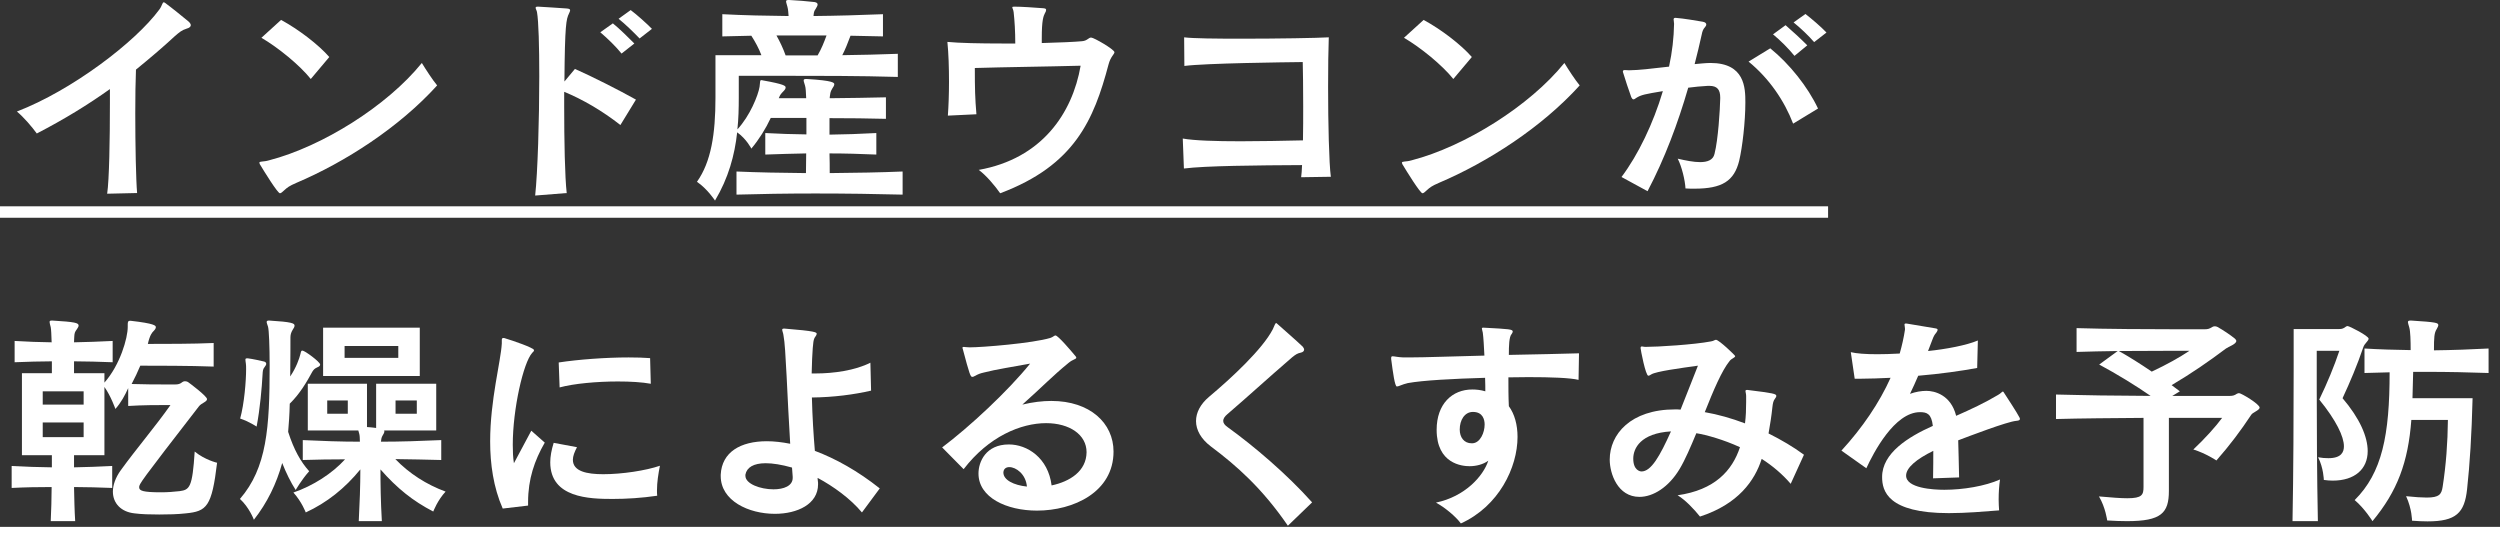 <svg xmlns="http://www.w3.org/2000/svg" fill="none" viewBox="0 0 274 59" height="59" width="274">
<rect x="0" y="0" width="274" height="59" fill="#333333" stroke="none"/>
<path fill="white" d="M0 22.611H200.358V23.866H0V22.611ZM0 57.745H274V59H0V57.745Z"></path>
<path fill="white" d="M268.29 46.026H264.283C263.932 50.668 262.755 53.83 260.025 57.118C260.025 57.118 259.174 55.738 258.072 54.809C261.077 51.823 261.903 47.707 261.903 40.806C261.102 40.831 259.925 40.856 259.148 40.881V38.196C260.751 38.296 262.479 38.346 264.208 38.371C264.208 37.368 264.182 36.313 264.057 35.887C263.982 35.611 263.907 35.41 263.907 35.31C263.907 35.184 263.982 35.134 264.182 35.134H264.283C267.063 35.31 267.238 35.385 267.238 35.636C267.238 35.736 267.163 35.887 267.063 36.063C266.787 36.489 266.762 36.991 266.762 38.397C268.816 38.371 270.869 38.296 272.748 38.196V40.881C270.544 40.806 268.34 40.755 265.986 40.755H264.483C264.458 41.759 264.433 42.713 264.408 43.642H270.995C270.894 47.632 270.694 50.844 270.394 53.605C270.118 56.214 269.191 57.143 266.061 57.143C265.56 57.143 264.984 57.118 264.358 57.068C264.358 57.068 264.358 55.788 263.707 54.382C264.683 54.483 265.41 54.533 265.961 54.533C267.338 54.533 267.589 54.182 267.714 53.353C268.089 50.944 268.265 48.535 268.29 46.026ZM254.039 57.118H251.259C251.36 52.099 251.385 44.947 251.385 40.404V36.063H256.394C256.694 36.063 256.869 35.987 257.095 35.812C257.17 35.761 257.22 35.736 257.295 35.736C257.496 35.736 259.599 36.815 259.599 37.117C259.599 37.368 259.148 37.644 259.023 38.045C258.347 40.028 257.596 41.809 256.744 43.642C258.648 45.875 259.499 47.883 259.499 49.439C259.499 51.421 258.072 52.676 255.667 52.676C255.367 52.676 255.041 52.651 254.691 52.601C254.691 52.601 254.665 51.296 254.064 50.116C254.465 50.191 254.841 50.217 255.191 50.217C256.644 50.217 256.894 49.514 256.894 48.912C256.894 47.858 256.068 46.101 254.19 43.792C255.066 41.985 255.843 40.103 256.394 38.447H253.914V42.487C253.914 46.377 253.939 52.35 254.039 57.118Z"></path>
<path fill="white" d="M243.546 45.8H237.71V53.805C237.71 56.24 236.859 57.118 233.127 57.118C232.501 57.118 231.775 57.093 230.948 57.043C230.948 57.043 230.773 55.637 230.046 54.408C231.449 54.533 232.451 54.608 233.152 54.608C234.78 54.608 234.93 54.232 234.93 53.354V45.8C231.649 45.825 228.018 45.85 225.338 45.925V43.24C226.69 43.265 228.368 43.315 230.172 43.34C231.975 43.365 233.903 43.365 235.707 43.391C234.004 42.211 232.025 41.007 230.072 39.953L232.1 38.472C230.547 38.497 228.97 38.522 227.592 38.572V35.962C230.723 36.063 235.556 36.088 238.637 36.088H241.592C241.943 36.088 242.118 36.063 242.469 35.837C242.544 35.787 242.644 35.761 242.744 35.761C242.844 35.761 242.945 35.787 243.045 35.837C243.671 36.188 244.422 36.69 244.948 37.117C245.048 37.217 245.098 37.292 245.098 37.368C245.098 37.719 244.247 37.995 243.971 38.196C242.068 39.626 240.215 40.906 238.011 42.211L238.912 42.889L238.086 43.391H244.397C244.698 43.391 244.898 43.34 245.148 43.165C245.249 43.114 245.324 43.089 245.399 43.089C245.649 43.089 247.653 44.294 247.653 44.67C247.653 44.972 246.877 45.197 246.726 45.474C245.599 47.18 244.397 48.786 242.919 50.468C242.919 50.468 241.767 49.69 240.39 49.263C241.692 48.033 242.844 46.753 243.546 45.8ZM232.225 38.472C233.352 39.099 234.58 39.877 235.832 40.73C237.535 39.927 238.837 39.2 239.964 38.447C239.964 38.447 235.732 38.447 232.225 38.472Z"></path>
<path fill="white" d="M214.719 52.325L211.864 52.425C211.889 51.17 211.889 50.217 211.889 49.413C210.036 50.317 208.909 51.27 208.909 52.124C208.909 53.504 211.864 53.68 213.091 53.68C215.17 53.68 217.574 53.278 219.202 52.55C219.102 53.203 219.052 53.981 219.052 54.759C219.052 55.16 219.077 55.587 219.102 55.938C217.474 56.064 215.496 56.239 213.592 56.239C206.88 56.239 206.279 53.805 206.279 52.274C206.279 49.664 209.134 47.883 211.839 46.678C211.689 45.348 211.188 45.172 210.436 45.172C207.631 45.172 205.327 49.639 204.551 51.321L201.821 49.388C204.125 46.879 205.979 44.143 207.206 41.408C206.079 41.458 204.952 41.508 203.925 41.508H203.274L202.848 38.597C203.474 38.748 204.451 38.823 205.753 38.823C206.454 38.823 207.281 38.798 208.208 38.748C208.458 37.869 208.658 36.991 208.784 36.138V36.012C208.784 35.837 208.733 35.686 208.733 35.586C208.733 35.51 208.759 35.46 208.859 35.46H208.959C209.66 35.586 211.363 35.862 212.114 35.987C212.29 36.012 212.365 36.062 212.365 36.163C212.365 36.213 212.315 36.313 212.215 36.464C212.039 36.665 211.939 36.815 211.764 37.292C211.614 37.694 211.463 38.095 211.313 38.472C213.267 38.271 215.546 37.844 216.773 37.317L216.698 40.329C214.945 40.655 212.64 40.981 210.236 41.182C209.961 41.834 209.66 42.487 209.335 43.165C209.961 42.939 210.587 42.838 211.138 42.838C212.014 42.838 213.818 43.265 214.394 45.574C215.996 44.871 217.549 44.143 218.977 43.29C219.302 43.114 219.428 42.914 219.503 42.914C219.553 42.914 219.578 42.939 219.603 42.989C219.979 43.566 221.081 45.248 221.331 45.749C221.381 45.825 221.381 45.875 221.381 45.925C221.381 46.051 221.256 46.101 220.98 46.126C220.004 46.201 215.746 47.832 214.619 48.259C214.644 49.338 214.694 50.844 214.719 52.325Z"></path>
<path fill="white" d="M197.714 49.84L196.261 53.027C195.36 51.973 194.258 51.045 193.081 50.292C192.329 52.676 190.501 55.261 186.318 56.616C185.717 55.863 184.741 54.809 183.864 54.282C187.921 53.705 189.85 51.597 190.701 49.012C188.898 48.184 187.02 47.657 185.918 47.481C185.292 48.987 184.691 50.392 184.089 51.396C182.887 53.404 181.184 54.458 179.682 54.458C177.302 54.458 176.426 51.923 176.426 50.367C176.426 47.607 178.705 44.871 183.589 44.871C183.789 44.871 183.989 44.871 184.19 44.896C184.916 43.09 185.592 41.333 186.093 40.078C184.115 40.354 181.51 40.705 180.984 41.032C180.834 41.132 180.733 41.182 180.658 41.182C180.358 41.182 179.807 38.296 179.807 38.146C179.807 38.02 179.857 37.97 179.957 37.97C180.032 37.97 180.182 38.02 180.308 38.02C181.71 38.02 185.692 37.769 187.521 37.418C187.846 37.368 187.921 37.242 188.072 37.242C188.397 37.242 190.175 38.949 190.175 39.024C190.175 39.2 189.8 39.275 189.574 39.551C188.698 40.63 187.771 42.839 186.844 45.172C188.297 45.423 189.8 45.85 191.252 46.402C191.352 45.624 191.377 44.846 191.377 44.068V43.391C191.377 43.165 191.302 42.964 191.302 42.864C191.302 42.788 191.352 42.738 191.453 42.738H191.528C194.383 43.09 194.683 43.165 194.683 43.391C194.683 43.491 194.633 43.566 194.558 43.667C194.358 43.918 194.308 44.169 194.258 44.595C194.157 45.574 194.007 46.528 193.832 47.506C195.234 48.209 196.562 48.987 197.714 49.84ZM183.138 47.281C179.807 47.481 179.005 49.138 179.005 50.267C179.005 51.547 179.757 51.672 179.907 51.672C180.959 51.672 181.911 50.016 183.138 47.281Z"></path>
<path fill="white" d="M173.059 38.723L173.009 41.634C172.082 41.408 169.979 41.333 167.499 41.333C166.798 41.333 166.072 41.358 165.32 41.358C165.32 42.412 165.32 43.516 165.37 44.52C165.996 45.373 166.322 46.552 166.322 47.883C166.322 51.245 164.268 55.486 160.111 57.369C159.535 56.591 158.383 55.637 157.381 55.085C160.537 54.432 162.565 52.199 163.116 50.492C162.565 50.894 161.814 51.095 161.063 51.095C160.261 51.095 157.456 50.844 157.456 47.105C157.456 44.269 159.159 42.688 161.363 42.688C161.814 42.688 162.29 42.738 162.791 42.889C162.791 42.537 162.791 42.01 162.766 41.408C159.31 41.508 155.954 41.684 154.301 41.985C153.649 42.136 153.299 42.361 153.098 42.361C152.873 42.361 152.673 40.881 152.472 39.35V39.25C152.472 39.074 152.522 39.049 152.648 39.049C152.823 39.049 153.199 39.149 153.8 39.174H154.476C156.154 39.174 159.435 39.049 162.691 38.974C162.64 37.945 162.59 37.016 162.515 36.464C162.49 36.288 162.415 36.113 162.415 36.012C162.415 35.962 162.44 35.912 162.54 35.912H162.59C165.445 36.062 165.796 36.087 165.796 36.339C165.796 36.414 165.746 36.514 165.671 36.614C165.395 36.916 165.37 37.894 165.37 38.898C168.526 38.823 170.955 38.798 173.059 38.723ZM161.288 48.585H161.388C162.24 48.535 162.716 47.406 162.716 46.527C162.716 46.025 162.54 45.147 161.438 45.147C160.512 45.147 159.986 46.05 159.986 47.08C159.986 47.933 160.462 48.585 161.288 48.585Z"></path>
<path fill="white" d="M143.807 55.06L141.152 57.62C138.347 53.529 135.542 51.044 132.687 48.911C131.635 48.108 131.084 47.13 131.084 46.151C131.084 45.222 131.56 44.294 132.512 43.491C134.966 41.433 138.372 38.271 139.499 36.087C139.699 35.686 139.75 35.41 139.875 35.41C139.875 35.41 139.9 35.41 139.925 35.435C140.776 36.188 142.179 37.418 142.78 37.995C142.88 38.12 142.93 38.221 142.93 38.321C142.93 38.472 142.805 38.597 142.58 38.647C142.204 38.722 142.004 38.848 141.603 39.174C138.723 41.659 136.97 43.29 134.515 45.398C134.215 45.649 134.064 45.9 134.064 46.126C134.064 46.377 134.24 46.603 134.565 46.828C137.42 48.886 141.052 51.973 143.807 55.06Z"></path>
<path fill="white" d="M105.614 51.421L103.259 49.037C106.265 46.778 110.447 42.889 112.902 39.852C111.023 40.203 109.17 40.479 107.818 40.831C107.392 40.931 107.216 41.006 106.841 41.207C106.716 41.282 106.64 41.307 106.565 41.307C106.365 41.307 106.265 41.056 105.513 38.221C105.488 38.17 105.488 38.145 105.488 38.12C105.488 38.045 105.538 38.02 105.614 38.02C105.739 38.02 105.964 38.07 106.265 38.07C107.692 38.07 113.177 37.618 115.106 37.041C115.431 36.941 115.531 36.765 115.682 36.765C115.957 36.765 117.41 38.472 117.76 38.898C117.911 39.049 117.961 39.149 117.961 39.199C117.961 39.375 117.585 39.375 117.109 39.777C115.331 41.232 114.354 42.286 112.05 44.344C113.177 44.068 114.254 43.943 115.231 43.943C119.463 43.943 122.043 46.377 122.043 49.489C122.043 53.931 117.66 55.963 113.653 55.963C110.322 55.963 107.242 54.533 107.242 51.898C107.242 50.618 108.043 48.711 110.572 48.711C112.601 48.711 114.88 50.191 115.256 53.203C117.259 52.776 119.063 51.647 119.088 49.564C119.088 47.632 117.209 46.377 114.655 46.377C111.9 46.377 108.369 47.832 105.614 51.421ZM109.971 51.772V51.797C109.971 52.6 111.098 53.178 112.551 53.328C112.426 51.948 111.349 51.195 110.623 51.195C110.272 51.195 109.996 51.371 109.971 51.772Z"></path>
<path fill="white" d="M96.422 53.529L94.469 56.164C93.191 54.633 91.338 53.303 89.61 52.375C89.61 52.375 89.61 52.576 89.635 52.701C89.66 52.827 89.66 52.952 89.66 53.078C89.66 55.261 87.381 56.315 84.927 56.315C82.046 56.315 78.991 54.884 78.991 52.174V52.023C79.116 49.539 81.17 48.359 84.05 48.359C84.852 48.359 85.703 48.46 86.605 48.636C86.279 43.466 86.129 37.995 85.878 36.816C85.853 36.514 85.728 36.288 85.728 36.138C85.728 36.063 85.778 36.013 85.928 36.013H85.978C89.385 36.288 89.51 36.414 89.51 36.59C89.51 36.665 89.46 36.765 89.385 36.866C89.159 37.167 89.109 37.343 89.009 39.325C88.984 39.877 88.984 40.404 88.959 40.931H89.385C91.363 40.931 93.717 40.605 95.395 39.752L95.471 42.813C93.617 43.24 91.388 43.541 88.984 43.566C89.034 45.649 89.159 47.632 89.309 49.414C91.588 50.267 94.018 51.622 96.422 53.529ZM86.88 52.375V52.249C86.855 51.923 86.83 51.572 86.805 51.245C85.653 50.919 84.676 50.769 83.925 50.769C82.597 50.769 81.846 51.221 81.696 52.023V52.149C81.696 53.027 83.324 53.63 84.776 53.63C85.903 53.63 86.88 53.253 86.88 52.375Z"></path>
<path fill="white" d="M71.252 39.25L71.327 42.06C70.376 41.885 69.098 41.809 67.721 41.809C65.442 41.809 62.912 42.035 61.334 42.462L61.234 39.727C63.363 39.4 66.394 39.174 68.898 39.174C69.775 39.174 70.576 39.2 71.252 39.25ZM57.878 55.411L55.098 55.738C54.072 53.404 53.721 50.844 53.721 48.385C53.721 43.817 54.898 39.576 54.998 37.644V37.292C54.998 37.142 55.023 37.041 55.173 37.041C55.249 37.041 55.349 37.066 55.474 37.117C56.075 37.292 58.529 38.12 58.529 38.371C58.529 38.472 58.454 38.572 58.329 38.672C57.352 39.752 56.2 44.846 56.2 48.736C56.2 49.464 56.225 50.166 56.326 50.769L58.229 47.205L59.707 48.51C58.58 50.468 57.878 52.5 57.878 55.035V55.411ZM60.683 48.535L63.238 49.012C62.962 49.539 62.787 49.991 62.787 50.392C62.787 51.672 64.34 51.973 66.118 51.973C68.197 51.973 70.802 51.572 72.329 51.045C72.154 51.923 72.004 52.852 72.004 53.755C72.004 53.931 72.004 54.131 72.029 54.332C70.326 54.583 68.648 54.684 67.145 54.684C64.615 54.684 60.308 54.583 60.308 50.668C60.308 50.041 60.433 49.338 60.683 48.535Z"></path>
<path fill="white" d="M46.007 41.207H35.413V35.912H46.007V41.207ZM27.073 39.275H27.174C27.75 39.35 28.401 39.501 28.952 39.626C29.102 39.676 29.177 39.752 29.177 39.877C29.177 39.977 29.102 40.103 29.002 40.228C28.801 40.454 28.801 40.68 28.776 41.057C28.701 42.462 28.501 44.796 28.125 46.753C28.125 46.753 27.249 46.176 26.322 45.875C26.773 44.244 26.973 41.759 26.973 40.479C26.973 40.203 26.973 40.003 26.948 39.852C26.923 39.651 26.898 39.526 26.898 39.425C26.898 39.3 26.948 39.275 27.073 39.275ZM29.453 35.134H29.528C32.007 35.285 32.283 35.435 32.283 35.686C32.283 35.812 32.208 35.962 32.082 36.138C31.882 36.464 31.832 36.715 31.832 36.991C31.832 37.543 31.832 39.3 31.807 41.257C32.458 40.304 32.809 39.3 32.934 38.773C32.984 38.547 33.009 38.422 33.134 38.422C33.41 38.422 35.088 39.676 35.088 39.952C35.088 40.078 34.987 40.178 34.787 40.254C34.462 40.404 34.386 40.505 34.236 40.73C33.635 41.835 32.884 43.14 31.757 44.244C31.732 45.474 31.657 46.427 31.581 47.331C32.208 49.288 32.959 50.618 33.886 51.647C33.034 52.601 32.408 53.705 32.408 53.705C31.857 52.852 31.356 51.823 30.93 50.744C30.304 53.002 29.302 55.085 27.825 56.967C27.825 56.942 27.299 55.587 26.297 54.684C29.252 51.271 29.553 46.879 29.553 40.078C29.553 37.97 29.478 36.163 29.377 35.812C29.302 35.561 29.227 35.41 29.227 35.285C29.227 35.184 29.302 35.134 29.453 35.134ZM41.85 57.118H39.32C39.42 55.185 39.495 53.228 39.495 51.446C37.792 53.529 35.839 55.085 33.51 56.164C33.51 56.164 33.084 55.01 32.157 53.981C34.286 53.253 36.415 51.898 37.818 50.342C36.39 50.342 34.612 50.367 33.184 50.417V48.234C35.263 48.334 37.367 48.41 39.445 48.41C39.445 48.033 39.42 47.682 39.37 47.531C39.345 47.406 39.295 47.28 39.27 47.18H33.735V42.06H40.222V46.803C40.547 46.829 40.898 46.854 41.224 46.904V42.06H47.81V47.18H42.1C42.125 47.205 42.125 47.255 42.125 47.28C42.125 47.406 42.05 47.556 41.95 47.707C41.8 47.933 41.775 48.184 41.749 48.41C43.903 48.41 46.157 48.334 48.361 48.234V50.417C46.809 50.367 44.855 50.342 43.327 50.317C44.855 51.898 46.733 53.103 48.837 53.88C47.961 54.809 47.485 56.064 47.485 56.064C45.256 54.91 43.528 53.529 41.699 51.446C41.699 53.027 41.724 54.934 41.85 57.118ZM43.653 39.225V37.92H37.767V39.225H43.653ZM45.682 45.348V43.892H43.352V45.348H45.682ZM38.118 45.348V43.892H35.864V45.348H38.118Z"></path>
<path fill="white" d="M8.24 57.118H5.56C5.61 55.964 5.66 54.633 5.66 53.379C4.208 53.379 2.73 53.404 1.277 53.479V51.07C2.004 51.095 2.73 51.145 3.481 51.17C4.208 51.195 4.959 51.195 5.685 51.22V49.89H2.404V40.906H5.685V39.601C4.358 39.601 3.005 39.651 1.603 39.702V37.368C2.304 37.393 2.98 37.443 3.657 37.468C4.333 37.493 5.009 37.493 5.66 37.518C5.635 36.74 5.61 36.113 5.56 35.862C5.485 35.586 5.435 35.385 5.435 35.285C5.435 35.184 5.485 35.134 5.66 35.134H5.76C8.24 35.285 8.615 35.385 8.615 35.686C8.615 35.786 8.54 35.912 8.44 36.063C8.19 36.389 8.165 36.514 8.14 36.891C8.14 37.016 8.114 37.242 8.114 37.518C9.467 37.493 10.895 37.443 12.347 37.368V39.702C10.869 39.651 9.467 39.601 8.114 39.601V40.906H11.445V41.935C13.174 39.977 14 37.041 14 35.837V35.561C14 35.31 14.025 35.159 14.25 35.159H14.326C16.955 35.46 17.081 35.686 17.081 35.862C17.081 35.987 16.98 36.138 16.83 36.288C16.68 36.439 16.429 36.69 16.204 37.694C18.057 37.694 21.213 37.694 23.417 37.593V40.178C20.887 40.078 16.955 40.078 15.377 40.078C15.102 40.73 14.776 41.433 14.426 42.086C15.853 42.136 17.281 42.136 18.207 42.136H19.209C19.535 42.136 19.735 42.086 20.011 41.86C20.086 41.809 20.186 41.784 20.261 41.784C20.386 41.784 20.487 41.809 20.587 41.86C20.737 41.96 22.691 43.416 22.691 43.742C22.691 44.043 22.089 44.169 21.814 44.52C15.302 52.927 15.252 53.052 15.252 53.404C15.252 53.78 15.628 53.956 17.657 53.956C18.333 53.956 19.034 53.906 19.685 53.83C20.787 53.68 21.088 53.429 21.338 49.489C22.465 50.417 23.793 50.718 23.793 50.718C23.216 55.537 22.666 56.039 20.361 56.265C19.485 56.365 18.433 56.39 17.456 56.39C16.454 56.39 15.503 56.365 14.751 56.265C13.274 56.114 12.372 55.16 12.372 53.88C12.372 53.178 12.648 52.35 13.249 51.522C14.977 49.137 17.005 46.778 18.683 44.394H18.157C17.306 44.394 15.603 44.394 14.05 44.495V42.537C13.7 43.315 13.274 44.118 12.648 44.821C12.648 44.821 12.147 43.391 11.445 42.412V49.89H8.114V51.22C9.517 51.195 10.869 51.145 12.297 51.07V53.479C10.869 53.429 9.517 53.379 8.114 53.379C8.14 54.633 8.165 55.964 8.24 57.118ZM9.166 44.344V42.889H4.683V44.344H9.166ZM9.166 47.908V46.302H4.683V47.908H9.166Z"></path>
<path fill="white" d="M200.182 3.564L198.83 4.618C198.254 3.94 197.302 3.037 196.576 2.459L197.878 1.531C198.58 2.083 199.506 2.861 200.182 3.564ZM198.079 4.969L196.676 6.123C196 5.295 195.148 4.442 194.322 3.764L195.699 2.76C196.476 3.438 197.302 4.191 198.079 4.969ZM199.256 11.895L196.526 13.552C195.574 11.067 193.921 8.608 191.642 6.751L194.021 5.295C196.15 7.027 198.129 9.511 199.256 11.895ZM180.572 20.955L177.717 19.399C179.546 16.965 181.199 13.527 182.25 9.988C180.297 10.314 179.871 10.389 179.32 10.741C179.22 10.816 179.12 10.892 179.02 10.892C178.945 10.892 178.869 10.816 178.794 10.666C178.494 9.837 178.143 8.783 177.893 7.955C177.868 7.905 177.868 7.855 177.868 7.83C177.868 7.704 177.968 7.679 178.093 7.679C178.218 7.679 178.394 7.704 178.544 7.704C179.771 7.679 180.698 7.554 182.927 7.303C183.277 5.697 183.453 4.116 183.478 2.61C183.478 2.434 183.428 2.259 183.428 2.133C183.428 2.033 183.478 1.957 183.603 1.957H183.653C184.63 2.033 185.857 2.259 186.633 2.384C186.909 2.434 187.009 2.56 187.009 2.685C187.009 2.786 186.934 2.911 186.859 2.986C186.658 3.212 186.583 3.413 186.508 3.789C186.283 4.843 186.007 5.948 185.732 7.027C186.032 7.002 186.308 6.977 186.558 6.951C186.884 6.926 187.184 6.901 187.46 6.901C191.242 6.901 191.292 9.637 191.292 11.218C191.292 13.351 190.966 16.137 190.615 17.617C190.064 19.851 188.737 20.679 185.707 20.679C185.381 20.679 185.08 20.679 184.73 20.654C184.68 19.75 184.329 18.27 183.878 17.391C184.755 17.592 185.606 17.768 186.333 17.768C187.134 17.768 187.76 17.542 187.911 16.864C188.311 15.308 188.512 12.021 188.537 10.791V10.691C188.537 9.837 188.211 9.411 187.36 9.411H187.159C186.433 9.461 185.732 9.511 185.03 9.612C183.903 13.501 182.451 17.391 180.572 20.955Z"></path>
<path fill="white" d="M161.313 6.249L159.284 8.658C158.107 7.177 155.728 5.22 153.875 4.141L156.029 2.183C157.932 3.212 160.136 4.894 161.313 6.249ZM173.134 9.361C168.977 13.953 163.066 17.768 157.682 20.052C156.93 20.378 156.705 20.553 156.404 20.829C156.154 21.055 156.029 21.181 155.903 21.181C155.653 21.181 154.15 18.747 153.699 17.994C153.674 17.918 153.649 17.868 153.649 17.843C153.649 17.642 154.05 17.768 154.726 17.567C160.537 16.061 167.674 11.594 171.456 6.901C171.932 7.679 172.633 8.758 173.134 9.361Z"></path>
<path fill="white" d="M145.86 19.374L142.605 19.424C142.655 19.098 142.68 18.646 142.705 18.094C137.871 18.119 132.061 18.169 129.757 18.47L129.631 15.183C130.859 15.409 133.263 15.484 135.968 15.484C138.172 15.484 140.601 15.434 142.805 15.384C142.83 14.204 142.83 12.899 142.83 11.644C142.83 9.637 142.805 7.805 142.78 6.801C140.776 6.826 132.111 6.926 129.807 7.228L129.782 4.091C130.758 4.216 133.288 4.241 136.068 4.241C140 4.241 144.433 4.166 145.635 4.091C145.585 5.37 145.56 7.378 145.56 9.536C145.56 13.476 145.66 17.893 145.86 19.374Z"></path>
<path fill="white" d="M107.016 12.523L103.886 12.673C103.961 11.644 104.011 10.314 104.011 8.959C104.011 7.428 103.961 5.847 103.835 4.593C105.113 4.718 107.392 4.768 109.846 4.768H111.274C111.274 3.413 111.199 2.284 111.098 1.355C111.073 1.079 110.948 0.903 110.948 0.803C110.948 0.753 110.998 0.728 111.149 0.728C111.925 0.728 113.403 0.828 114.354 0.903C114.555 0.929 114.655 0.954 114.655 1.079C114.655 1.154 114.63 1.28 114.53 1.43C114.354 1.782 114.179 2.208 114.179 4.166V4.718C116.107 4.668 117.76 4.593 118.587 4.517C119.188 4.467 119.288 4.116 119.589 4.116C119.889 4.116 122.143 5.421 122.143 5.722C122.143 5.948 121.717 6.199 121.492 7.077C119.889 13.125 117.785 18.119 109.621 21.181C109.02 20.328 108.068 19.198 107.267 18.621C114.179 17.391 117.535 12.422 118.437 7.202C114.68 7.303 110.122 7.353 106.841 7.453C106.841 9.712 106.866 10.766 107.016 12.523Z"></path>
<path fill="white" d="M98.927 18.797V21.331C96.097 21.256 92.691 21.206 89.36 21.206C86.254 21.206 83.224 21.256 80.719 21.331V18.797C82.973 18.897 85.603 18.947 88.333 18.972C88.333 18.245 88.358 17.567 88.358 16.814C86.93 16.839 85.302 16.889 83.875 16.94V14.581C84.601 14.606 85.352 14.656 86.129 14.681C86.905 14.706 87.682 14.706 88.383 14.731V12.924H84.476C83.925 14.104 83.174 15.308 82.347 16.287C82.347 16.287 81.821 15.233 80.794 14.505C80.519 17.015 79.843 19.499 78.365 21.984C78.365 21.984 77.538 20.704 76.386 19.926C77.939 17.743 78.415 14.681 78.415 10.716V6.048H83.449C83.174 5.32 82.798 4.618 82.347 3.915C81.27 3.94 80.218 3.965 79.166 3.99V1.556C81.571 1.681 84 1.732 86.429 1.757C86.404 1.38 86.379 1.029 86.304 0.753C86.229 0.452 86.154 0.276 86.154 0.151C86.154 0.05 86.229 0 86.404 0H86.504C87.406 0.05 88.458 0.125 89.284 0.226C89.51 0.276 89.61 0.351 89.61 0.502C89.61 0.627 89.51 0.778 89.41 0.954C89.234 1.205 89.209 1.33 89.184 1.531C89.184 1.606 89.159 1.732 89.159 1.757C91.714 1.732 94.268 1.656 96.773 1.556V3.99C95.596 3.965 94.419 3.94 93.216 3.915C92.916 4.718 92.64 5.421 92.315 6.048C94.344 6.023 96.372 5.973 98.401 5.897V8.432C94.218 8.307 89.71 8.307 85.302 8.307H80.97V10.666C80.97 11.845 80.945 13.025 80.819 14.179C82.197 12.698 83.098 10.44 83.249 9.511C83.324 8.934 83.274 8.784 83.449 8.784C83.474 8.784 83.524 8.784 83.599 8.809C85.978 9.235 86.104 9.411 86.104 9.587C86.104 9.712 86.029 9.838 85.878 9.988C85.578 10.289 85.503 10.415 85.428 10.59C85.403 10.641 85.352 10.766 85.352 10.766H88.358C88.333 10.114 88.308 9.612 88.233 9.386C88.157 9.11 88.082 8.934 88.082 8.809C88.082 8.708 88.157 8.658 88.333 8.658H88.433C91.388 8.834 91.438 9.085 91.438 9.235C91.438 9.361 91.338 9.536 91.213 9.712C90.987 10.063 90.987 10.339 90.962 10.49C90.937 10.565 90.937 10.766 90.937 10.766C93.066 10.741 95.345 10.716 97.098 10.666V13.025C95.32 12.975 93.041 12.949 90.912 12.949V14.756C92.59 14.731 94.293 14.681 96.046 14.581V16.94C94.293 16.864 92.59 16.814 90.912 16.814C90.937 17.542 90.937 18.22 90.937 18.972C93.717 18.947 96.573 18.897 98.927 18.797ZM90.587 3.89H85.102C85.478 4.567 85.828 5.295 86.104 6.073H89.61C90.036 5.345 90.311 4.643 90.587 3.89Z"></path>
<path fill="white" d="M71.453 3.162L70.1 4.216C69.449 3.538 68.522 2.635 67.796 2.058L69.123 1.104C69.825 1.631 70.776 2.484 71.453 3.162ZM69.524 4.768L68.122 5.872C67.496 5.094 66.619 4.241 65.793 3.538L67.17 2.56C67.996 3.237 68.823 4.066 69.524 4.768ZM62.111 21.156L58.655 21.432C58.93 18.897 59.105 13.125 59.105 8.357C59.105 5.094 59.03 2.309 58.855 1.33C58.83 1.154 58.705 0.979 58.705 0.853C58.705 0.778 58.755 0.728 58.93 0.728H58.98C59.632 0.753 61.259 0.878 62.111 0.929C62.386 0.954 62.487 1.004 62.487 1.129C62.487 1.205 62.437 1.33 62.361 1.481C62.061 2.108 61.91 2.66 61.86 8.934L63.013 7.554C64.841 8.357 67.821 9.863 69.7 10.917L67.996 13.702C66.043 12.171 63.864 10.892 61.835 10.063V11.619C61.835 15.434 61.91 19.399 62.111 21.156Z"></path>
<path fill="white" d="M36.09 6.249L34.061 8.658C32.884 7.177 30.505 5.22 28.651 4.141L30.805 2.183C32.708 3.212 34.912 4.894 36.09 6.249ZM47.911 9.361C43.753 13.953 37.843 17.768 32.458 20.052C31.707 20.378 31.481 20.553 31.181 20.829C30.93 21.055 30.805 21.181 30.68 21.181C30.429 21.181 28.927 18.747 28.476 17.994C28.451 17.918 28.426 17.868 28.426 17.843C28.426 17.642 28.826 17.768 29.503 17.567C35.313 16.061 42.451 11.594 46.233 6.901C46.708 7.679 47.41 8.758 47.911 9.361Z"></path>
<path fill="white" d="M15.027 21.156L11.746 21.231C11.971 19.7 12.046 15.334 12.046 11.343V9.762C9.692 11.444 7.088 13.05 4.032 14.631C3.506 13.903 2.605 12.849 1.853 12.222C7.914 9.888 14.851 4.593 17.456 1.054C17.782 0.627 17.782 0.251 17.957 0.251C17.982 0.251 18.032 0.276 18.107 0.326C18.733 0.778 20.186 1.957 20.637 2.334C20.812 2.484 20.912 2.635 20.912 2.761C20.912 2.911 20.762 3.062 20.462 3.137C19.91 3.313 19.685 3.513 19.159 3.965C17.807 5.22 16.379 6.425 14.902 7.629C14.851 8.884 14.826 10.616 14.826 12.422C14.826 15.911 14.902 19.75 15.027 21.156Z"></path>
</svg>
